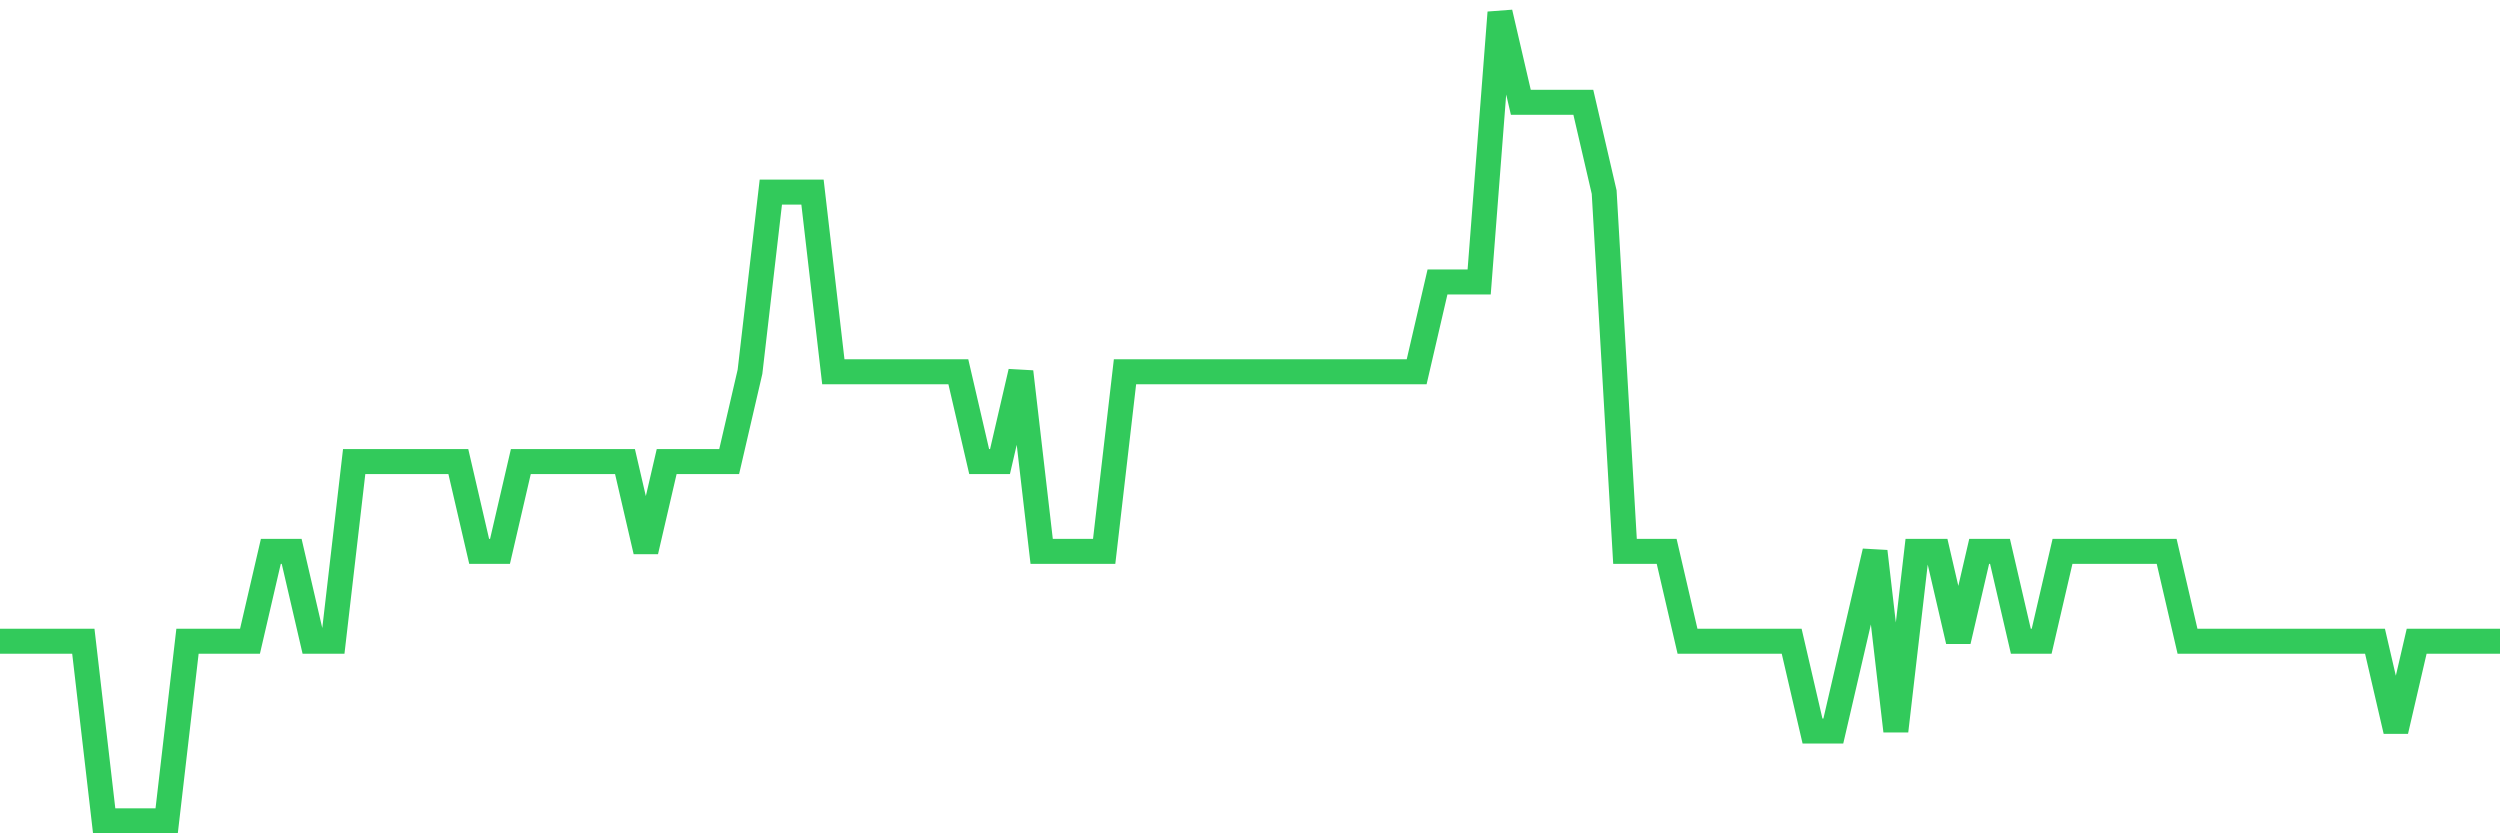 <svg
  xmlns="http://www.w3.org/2000/svg"
  xmlns:xlink="http://www.w3.org/1999/xlink"
  width="120"
  height="40"
  viewBox="0 0 120 40"
  preserveAspectRatio="none"
>
  <polyline
    points="0,30.778 1,30.778 2,30.778 3,30.778 4,30.778 5,39.4 6,39.4 7,39.4 8,39.4 9,30.778 10,30.778 11,30.778 12,30.778 13,26.467 14,26.467 15,30.778 16,30.778 17,22.156 18,22.156 19,22.156 20,22.156 21,22.156 22,22.156 23,26.467 24,26.467 25,22.156 26,22.156 27,22.156 28,22.156 29,22.156 30,22.156 31,26.467 32,22.156 33,22.156 34,22.156 35,22.156 36,17.844 37,9.222 38,9.222 39,9.222 40,17.844 41,17.844 42,17.844 43,17.844 44,17.844 45,17.844 46,17.844 47,22.156 48,22.156 49,17.844 50,26.467 51,26.467 52,26.467 53,26.467 54,17.844 55,17.844 56,17.844 57,17.844 58,17.844 59,17.844 60,17.844 61,17.844 62,17.844 63,17.844 64,17.844 65,17.844 66,17.844 67,17.844 68,17.844 69,13.533 70,13.533 71,13.533 72,0.6 73,4.911 74,4.911 75,4.911 76,4.911 77,9.222 78,26.467 79,26.467 80,26.467 81,30.778 82,30.778 83,30.778 84,30.778 85,30.778 86,30.778 87,35.089 88,35.089 89,30.778 90,26.467 91,35.089 92,26.467 93,26.467 94,30.778 95,26.467 96,26.467 97,30.778 98,30.778 99,26.467 100,26.467 101,26.467 102,26.467 103,26.467 104,26.467 105,30.778 106,30.778 107,30.778 108,30.778 109,30.778 110,30.778 111,30.778 112,30.778 113,30.778 114,30.778 115,35.089 116,30.778 117,30.778 118,30.778 119,30.778 120,30.778"
    fill="none"
    stroke="#32ca5b"
    stroke-width="1.2"
  >
  </polyline>
</svg>
